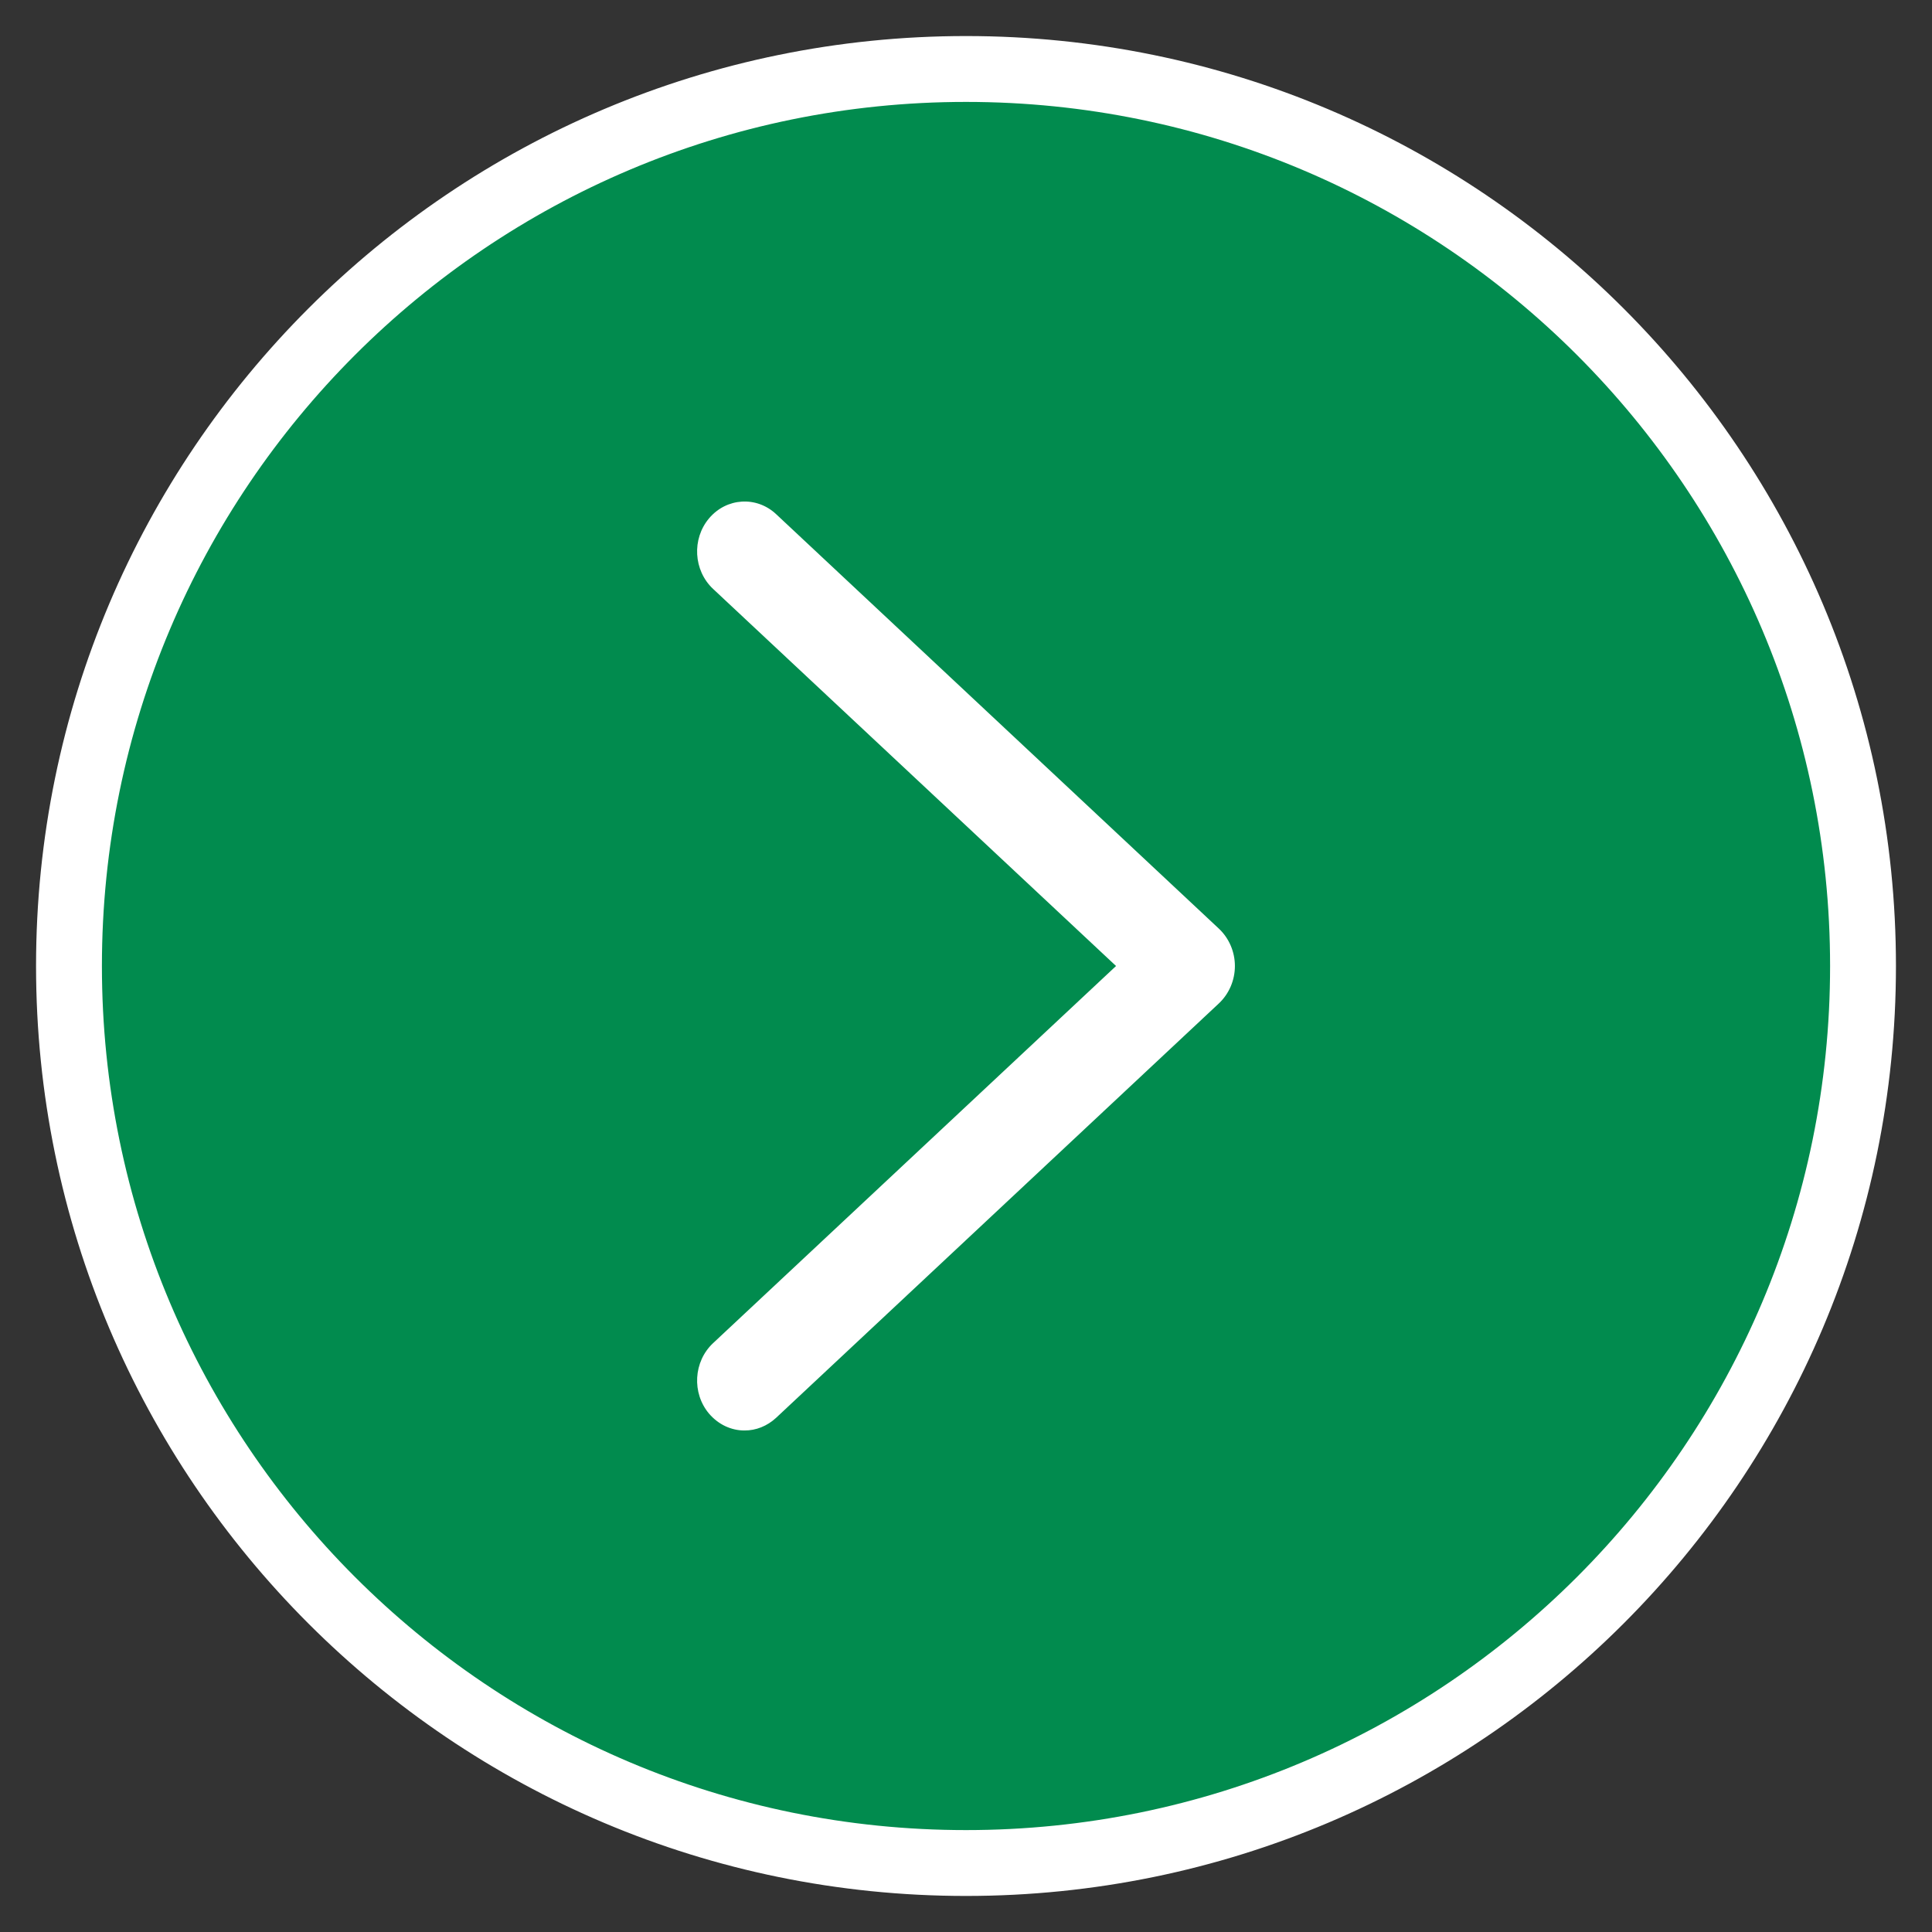 <svg width="44" height="44" viewBox="0 0 44 44" fill="none" xmlns="http://www.w3.org/2000/svg">
<rect x="0" y="0" width="44" height="44" fill="#333333" stroke="none"/>
<g clip-path="url(#clip0_1_5)">
<path d="M22 42.429C33.282 42.429 42.429 33.282 42.429 22C42.429 10.718 33.282 1.571 22 1.571C10.718 1.571 1.571 10.718 1.571 22C1.571 33.282 10.718 42.429 22 42.429Z" fill="#018B4E" stroke="white" stroke-width="1.5"/>
<path d="M16.956 32.578C16.806 32.579 16.657 32.545 16.518 32.48C16.379 32.414 16.254 32.318 16.149 32.196C15.752 31.726 15.793 31.008 16.24 30.589L25.417 22L16.24 13.412C15.793 12.993 15.752 12.274 16.149 11.804C16.546 11.334 17.23 11.292 17.675 11.709L27.759 21.149C27.99 21.366 28.124 21.675 28.124 22C28.124 22.326 27.99 22.635 27.759 22.852L17.674 32.291C17.472 32.477 17.218 32.58 16.956 32.578Z" fill="white"/>
</g>
<defs>
<clipPath id="clip0_1_5">
<rect width="44" height="44" fill="white"/>
</clipPath>
</defs>
</svg>
